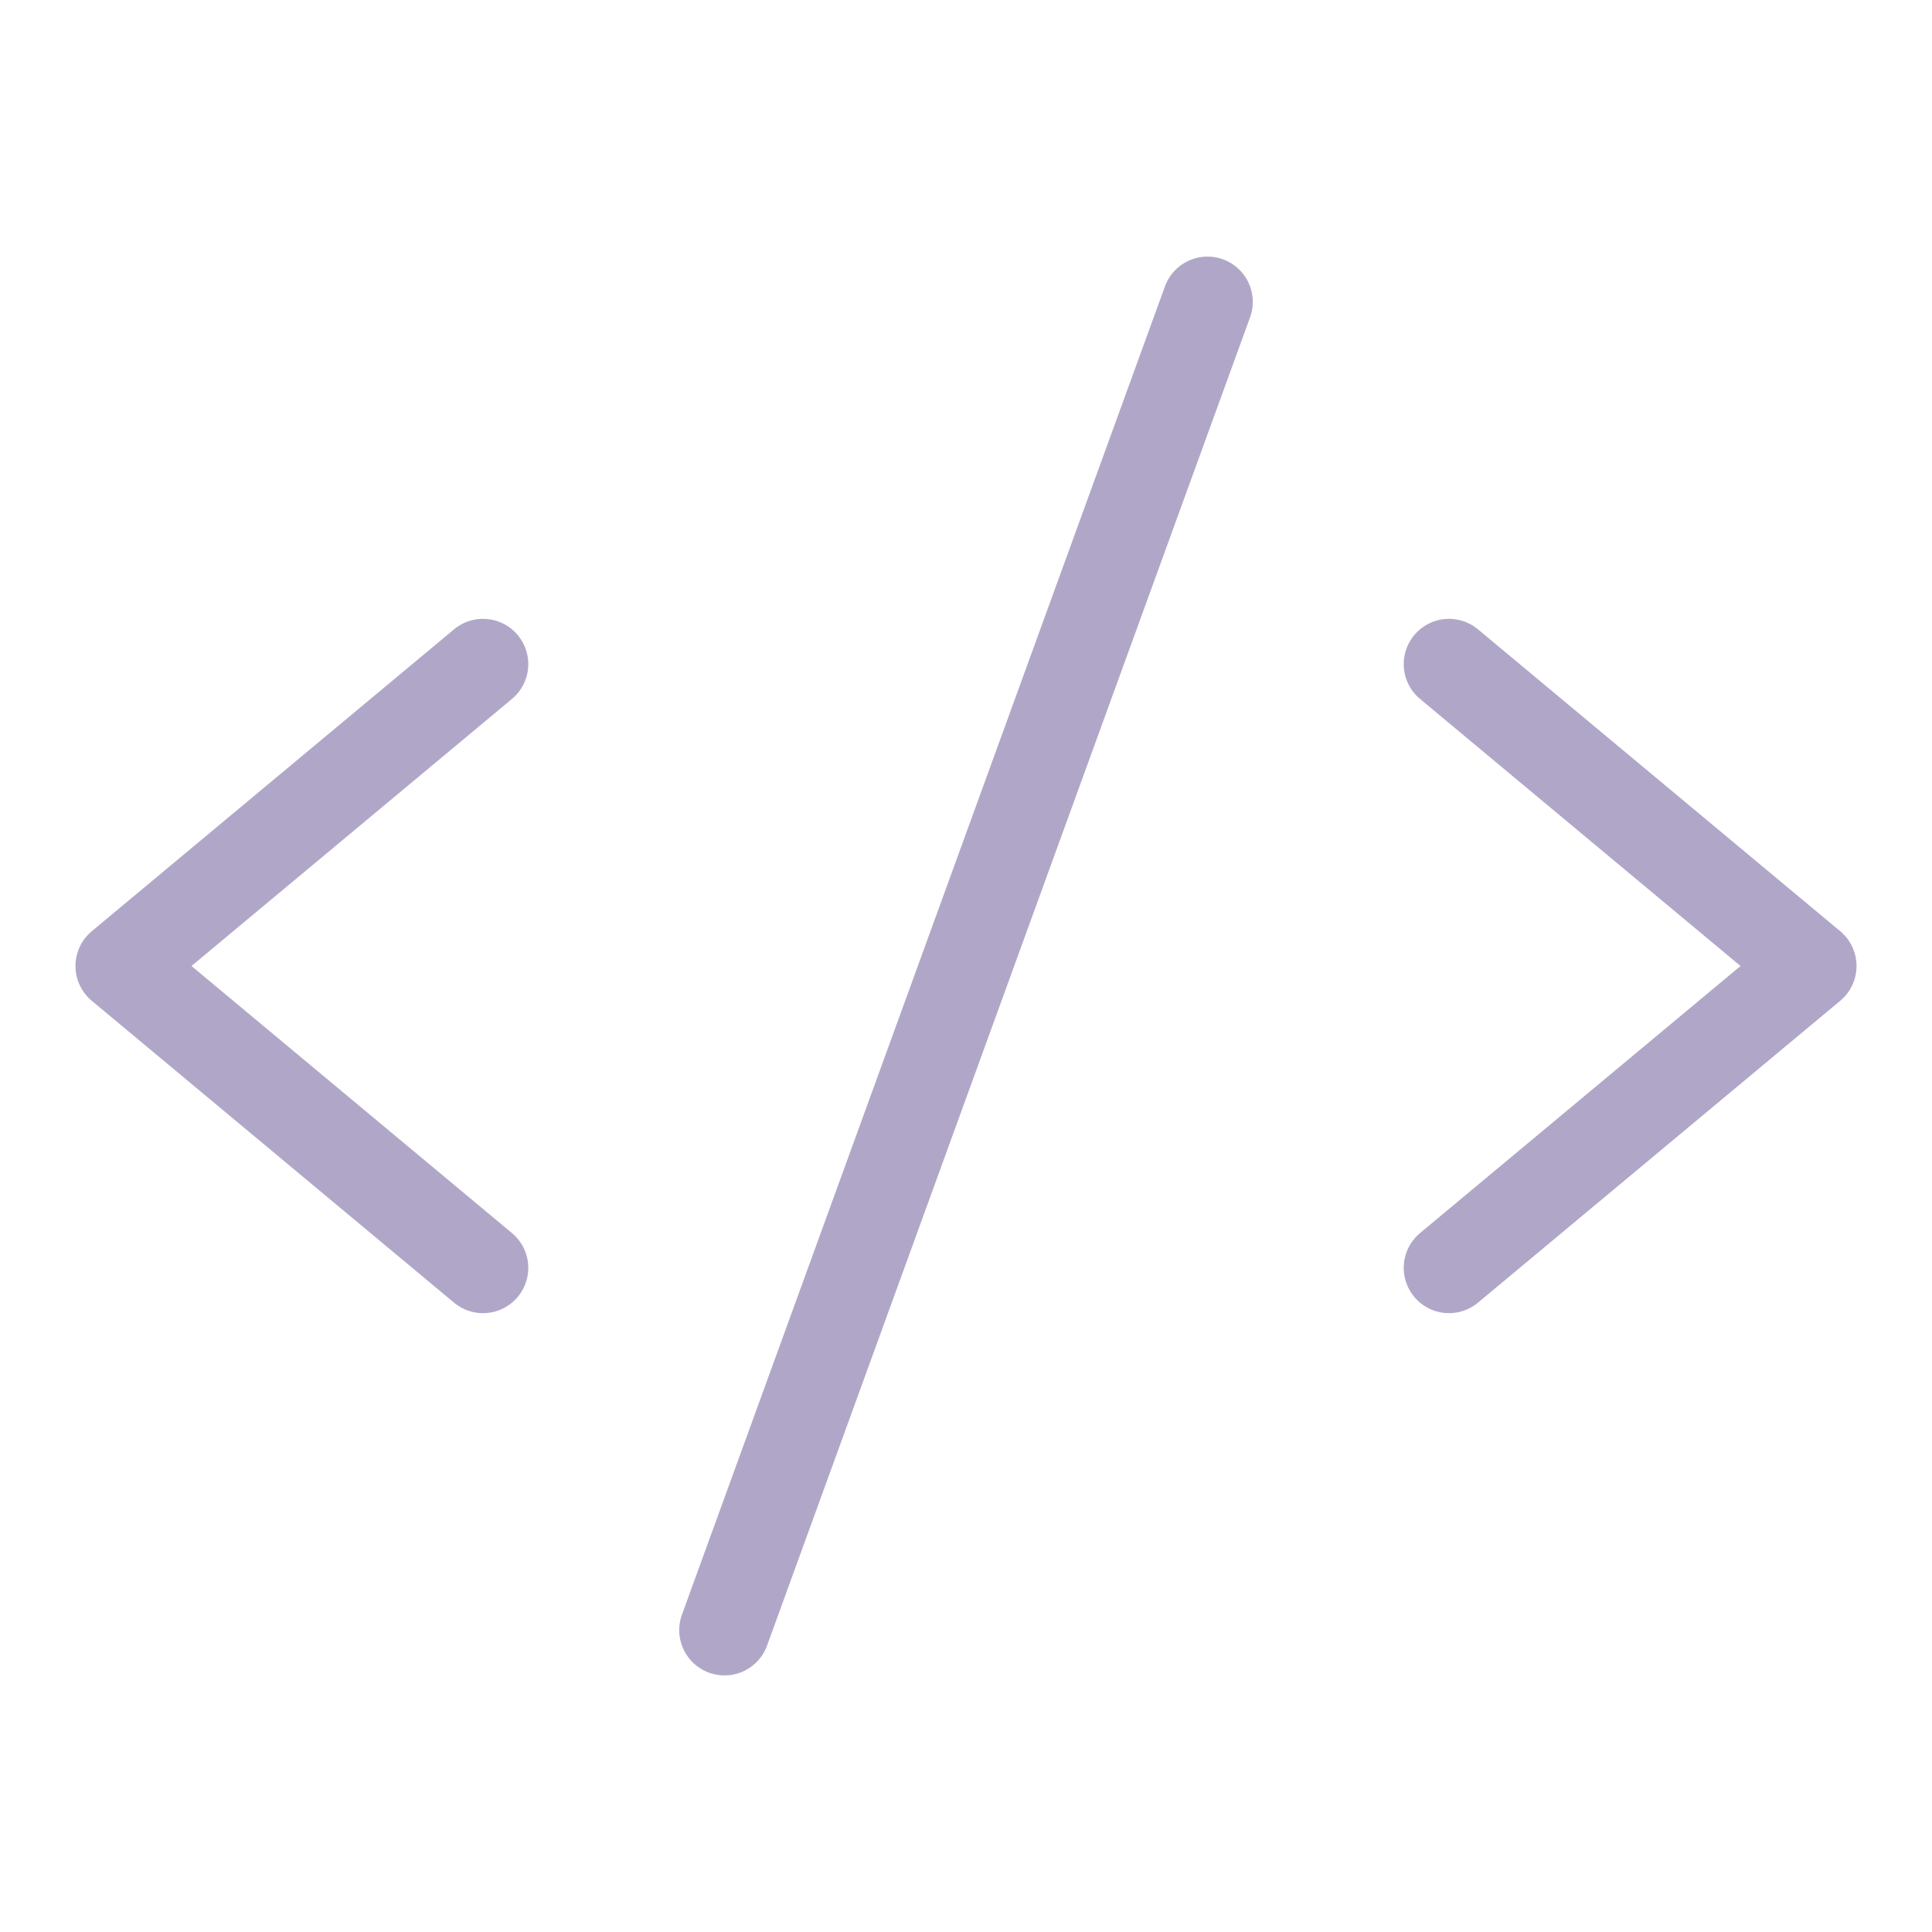 <svg width="24" height="24" viewBox="0 0 24 24" fill="none" xmlns="http://www.w3.org/2000/svg">
<g clip-path="url(#clip0_11899_2214)">
<path d="M6 8.25L1.5 12L6 15.75" stroke="#B0A7C8" stroke-width="1.125" stroke-linecap="round" stroke-linejoin="round"/>
<path d="M18 8.25L22.5 12L18 15.75" stroke="#B0A7C8" stroke-width="1.125" stroke-linecap="round" stroke-linejoin="round"/>
<path d="M15 3.75L9 20.25" stroke="#B0A7C8" stroke-width="1.125" stroke-linecap="round" stroke-linejoin="round"/>
</g>
<defs>
<clipPath id="clip0_11899_2214">
<rect width="24" height="24" fill="white"/>
</clipPath>
</defs>
</svg>
